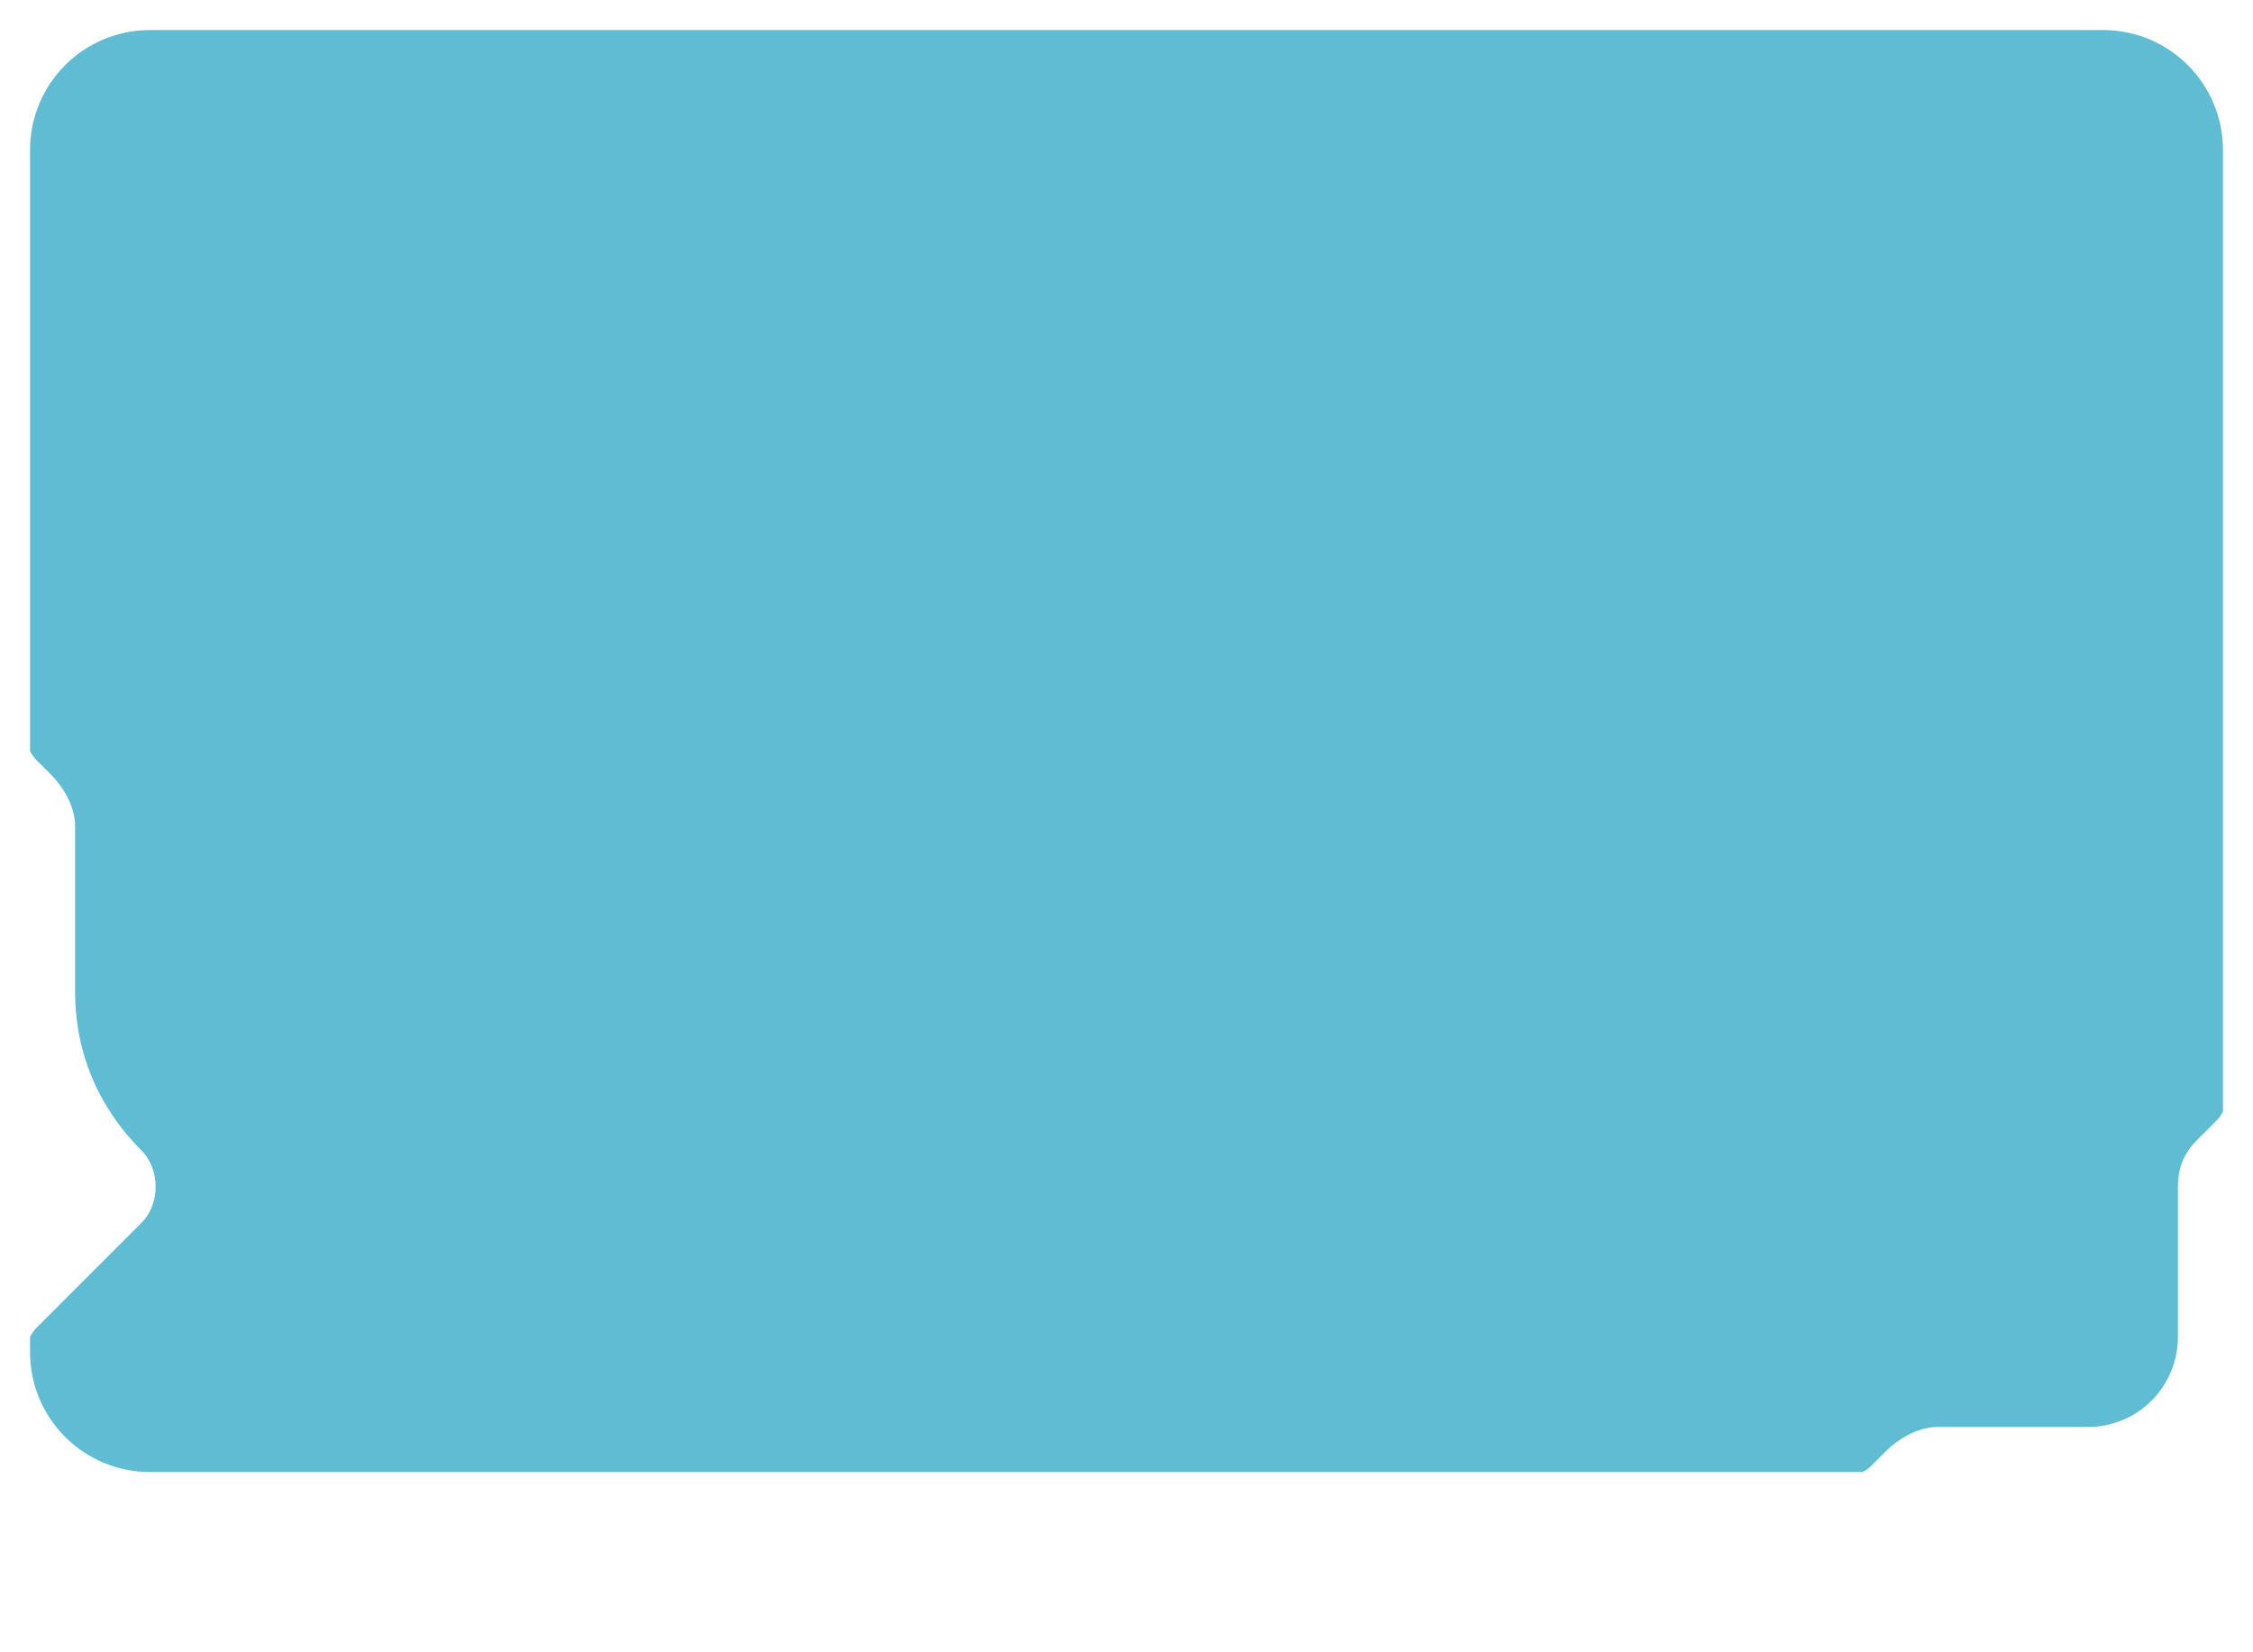 <?xml version="1.0" encoding="UTF-8" standalone="no"?>
<svg
   xmlns:dc="http://purl.org/dc/elements/1.1/"
   xmlns:cc="http://creativecommons.org/ns#"
   xmlns:rdf="http://www.w3.org/1999/02/22-rdf-syntax-ns#"
   xmlns:svg="http://www.w3.org/2000/svg"
   xmlns="http://www.w3.org/2000/svg"
   xmlns:sodipodi="http://sodipodi.sourceforge.net/DTD/sodipodi-0.dtd"
   xmlns:inkscape="http://www.inkscape.org/namespaces/inkscape"
   width="150mm"
   height="110mm"
   viewBox="0 0 150 110"
   version="1.1"
   id="svg8"
   inkscape:version="1.0.2 (e86c870879, 2021-01-15)"
   sodipodi:docname="front hull.svg">
  <defs
     id="defs2">
    <inkscape:path-effect
       effect="offset"
       id="path-effect4210"
       is_visible="true"
       lpeversion="1"
       linejoin_type="miter"
       unit="mm"
       offset="-2"
       miter_limit="4"
       attempt_force_join="true"
       update_on_knot_move="true" />
  </defs>
  <sodipodi:namedview
     id="base"
     pagecolor="#ffffff"
     bordercolor="#666666"
     borderopacity="1.0"
     inkscape:pageopacity="0.0"
     inkscape:pageshadow="2"
     inkscape:zoom="2.3139015"
     inkscape:cx="283.46457"
     inkscape:cy="207.87402"
     inkscape:document-units="mm"
     inkscape:current-layer="layer1"
     inkscape:document-rotation="0"
     showgrid="false"
     inkscape:showpageshadow="true"
     inkscape:snap-bbox="true"
     inkscape:bbox-nodes="true">
    <inkscape:grid
       type="xygrid"
       id="grid833"
       units="mm"
       spacingx="0.25"
       spacingy="0.25"
       empspacing="4" />
  </sodipodi:namedview>
  <g
     inkscape:label="Layer 1"
     inkscape:groupmode="layer"
     id="layer1">
    <path
       id="rect1044-6"
       style="display:inline;opacity:1;fill:#5fbcd3;stroke:none;stroke-width:2.117;stroke-linecap:round;stroke-linejoin:round"
       d="M 10,2 C 5.567,2 2,5.567 2,10 v 40 c 0,-3e-6 0.15,0.322 0.414,0.586 l 1,1 C 4.091,52.263 5,53.583 5,55 v 11 c 0,4.643 1.983,8.155 4.414,10.586 1.266,1.266 1.266,3.562 0,4.828 l -7,7 C 2.15,88.678 2,89 2,89 v 1 c 0,4.433 3.567,8 8,8 h 114 c 0,0 0.322,-0.15 0.586,-0.414 l 1,-1 C 126.263,95.909 127.583,95 129,95 h 10 c 3.325,-7.9e-5 6,-2.675 6,-6 V 79 c -2e-5,-2 1.086,-2.914 1.586,-3.414 l 1,-1 C 147.85,74.322 148,74 148,74 V 10 c 0,-4.433 -3.567,-8 -8,-8 z"
       sodipodi:nodetypes="ssccscsscscccssssccsssscss" />
  </g>
</svg>
